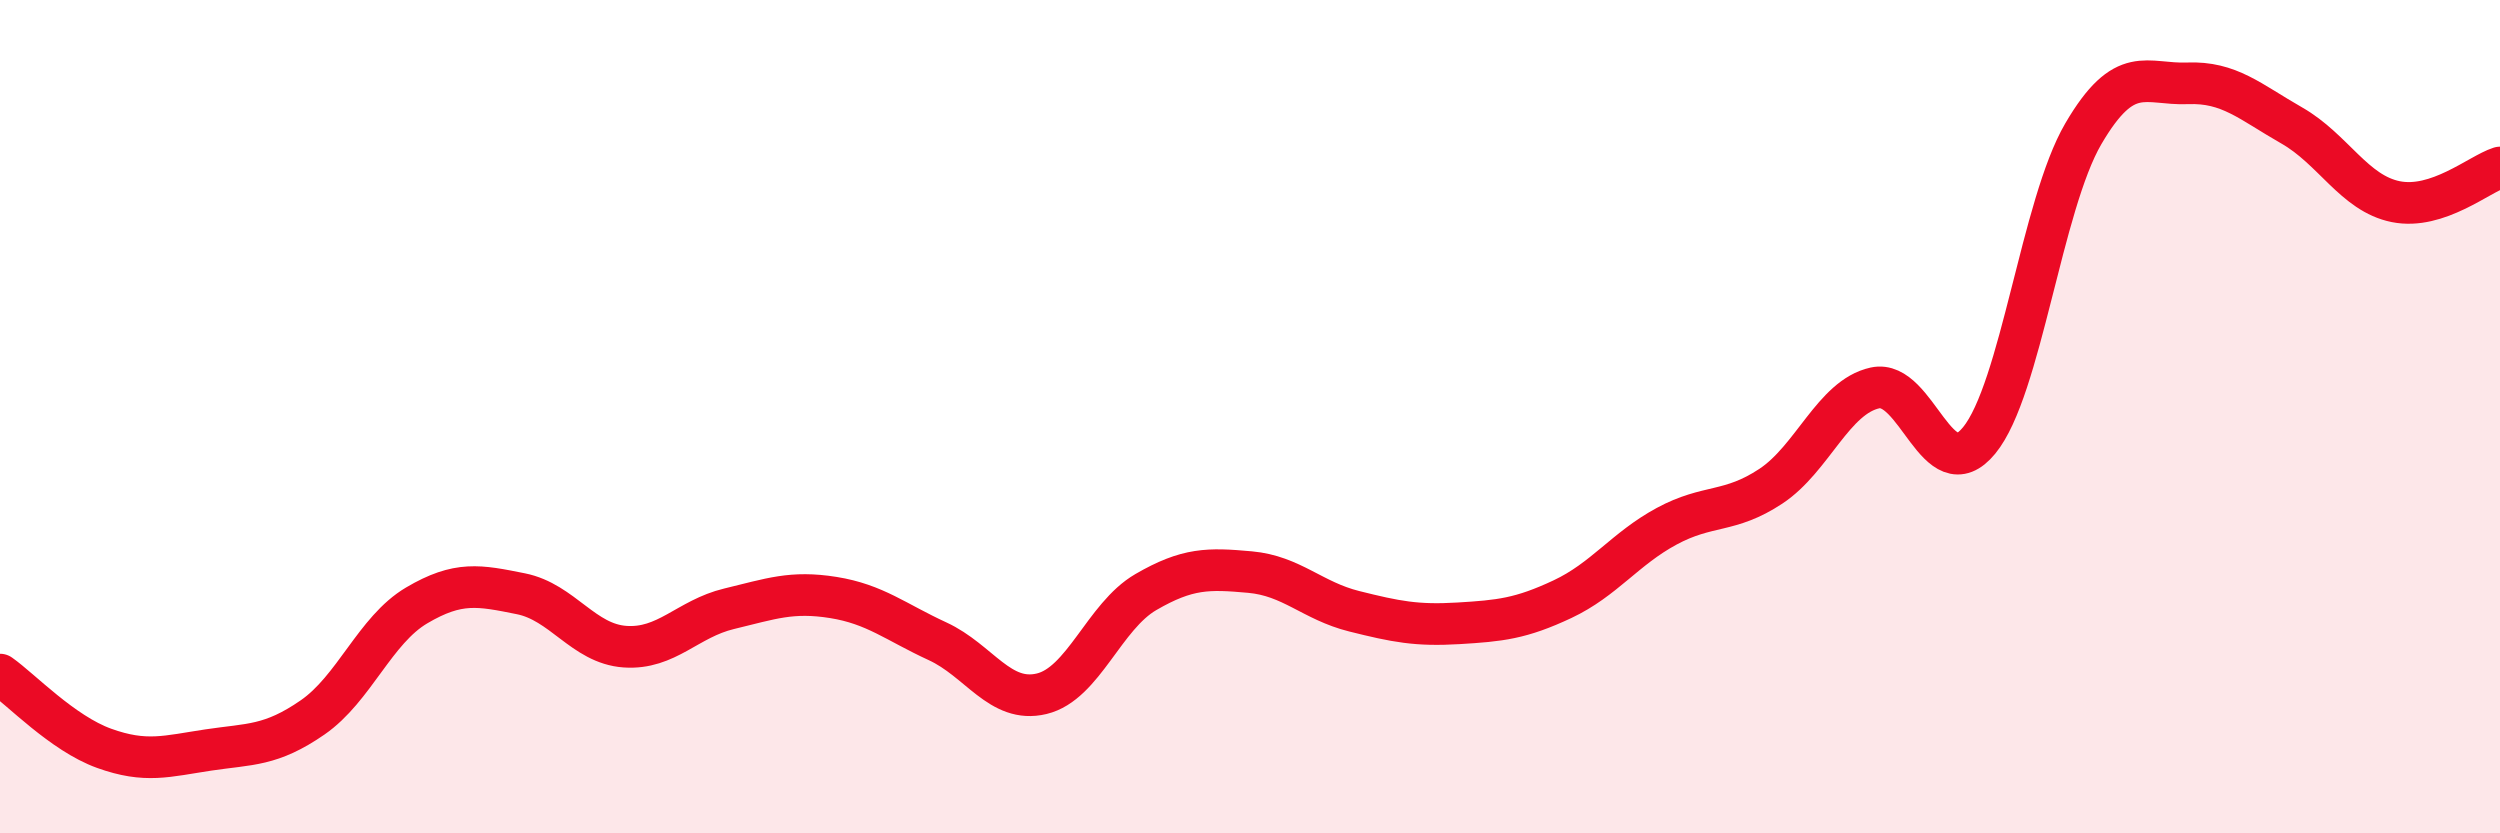
    <svg width="60" height="20" viewBox="0 0 60 20" xmlns="http://www.w3.org/2000/svg">
      <path
        d="M 0,16.19 C 0.5,16.54 1.5,17.6 2.5,17.96 C 3.5,18.32 4,18.15 5,18 C 6,17.85 6.5,17.91 7.5,17.22 C 8.5,16.53 9,15.12 10,14.53 C 11,13.94 11.5,14.05 12.5,14.25 C 13.5,14.45 14,15.45 15,15.52 C 16,15.59 16.5,14.85 17.5,14.61 C 18.5,14.37 19,14.18 20,14.34 C 21,14.5 21.5,14.93 22.5,15.39 C 23.5,15.85 24,16.89 25,16.65 C 26,16.41 26.5,14.79 27.5,14.21 C 28.5,13.63 29,13.64 30,13.73 C 31,13.82 31.5,14.42 32.5,14.67 C 33.5,14.92 34,15.02 35,14.96 C 36,14.9 36.5,14.85 37.5,14.38 C 38.5,13.91 39,13.17 40,12.63 C 41,12.09 41.5,12.33 42.5,11.67 C 43.5,11.01 44,9.53 45,9.31 C 46,9.09 46.5,11.79 47.5,10.57 C 48.5,9.35 49,4.92 50,3.21 C 51,1.5 51.5,2.04 52.5,2 C 53.5,1.96 54,2.44 55,3.01 C 56,3.58 56.5,4.64 57.5,4.84 C 58.5,5.04 59.5,4.18 60,4.02L60 20L0 20Z"
        fill="#EB0A25"
        opacity="0.1"
        stroke-linecap="round"
        stroke-linejoin="round"
      />
      <path
        d="M 0,16.19 C 0.5,16.54 1.5,17.6 2.5,17.96 C 3.5,18.32 4,18.15 5,18 C 6,17.85 6.5,17.91 7.5,17.22 C 8.5,16.53 9,15.12 10,14.53 C 11,13.94 11.5,14.05 12.5,14.25 C 13.5,14.45 14,15.45 15,15.52 C 16,15.59 16.5,14.85 17.5,14.61 C 18.5,14.37 19,14.18 20,14.34 C 21,14.5 21.5,14.93 22.5,15.39 C 23.5,15.85 24,16.89 25,16.65 C 26,16.41 26.5,14.79 27.5,14.21 C 28.5,13.63 29,13.64 30,13.73 C 31,13.82 31.5,14.42 32.5,14.67 C 33.5,14.92 34,15.02 35,14.96 C 36,14.9 36.5,14.85 37.5,14.38 C 38.5,13.91 39,13.17 40,12.63 C 41,12.09 41.5,12.33 42.5,11.67 C 43.5,11.01 44,9.53 45,9.31 C 46,9.09 46.5,11.79 47.5,10.57 C 48.5,9.35 49,4.92 50,3.21 C 51,1.5 51.5,2.04 52.5,2 C 53.5,1.96 54,2.44 55,3.01 C 56,3.58 56.5,4.64 57.5,4.84 C 58.5,5.04 59.5,4.18 60,4.02"
        stroke="#EB0A25"
        stroke-width="1"
        fill="none"
        stroke-linecap="round"
        stroke-linejoin="round"
      />
    </svg>
  